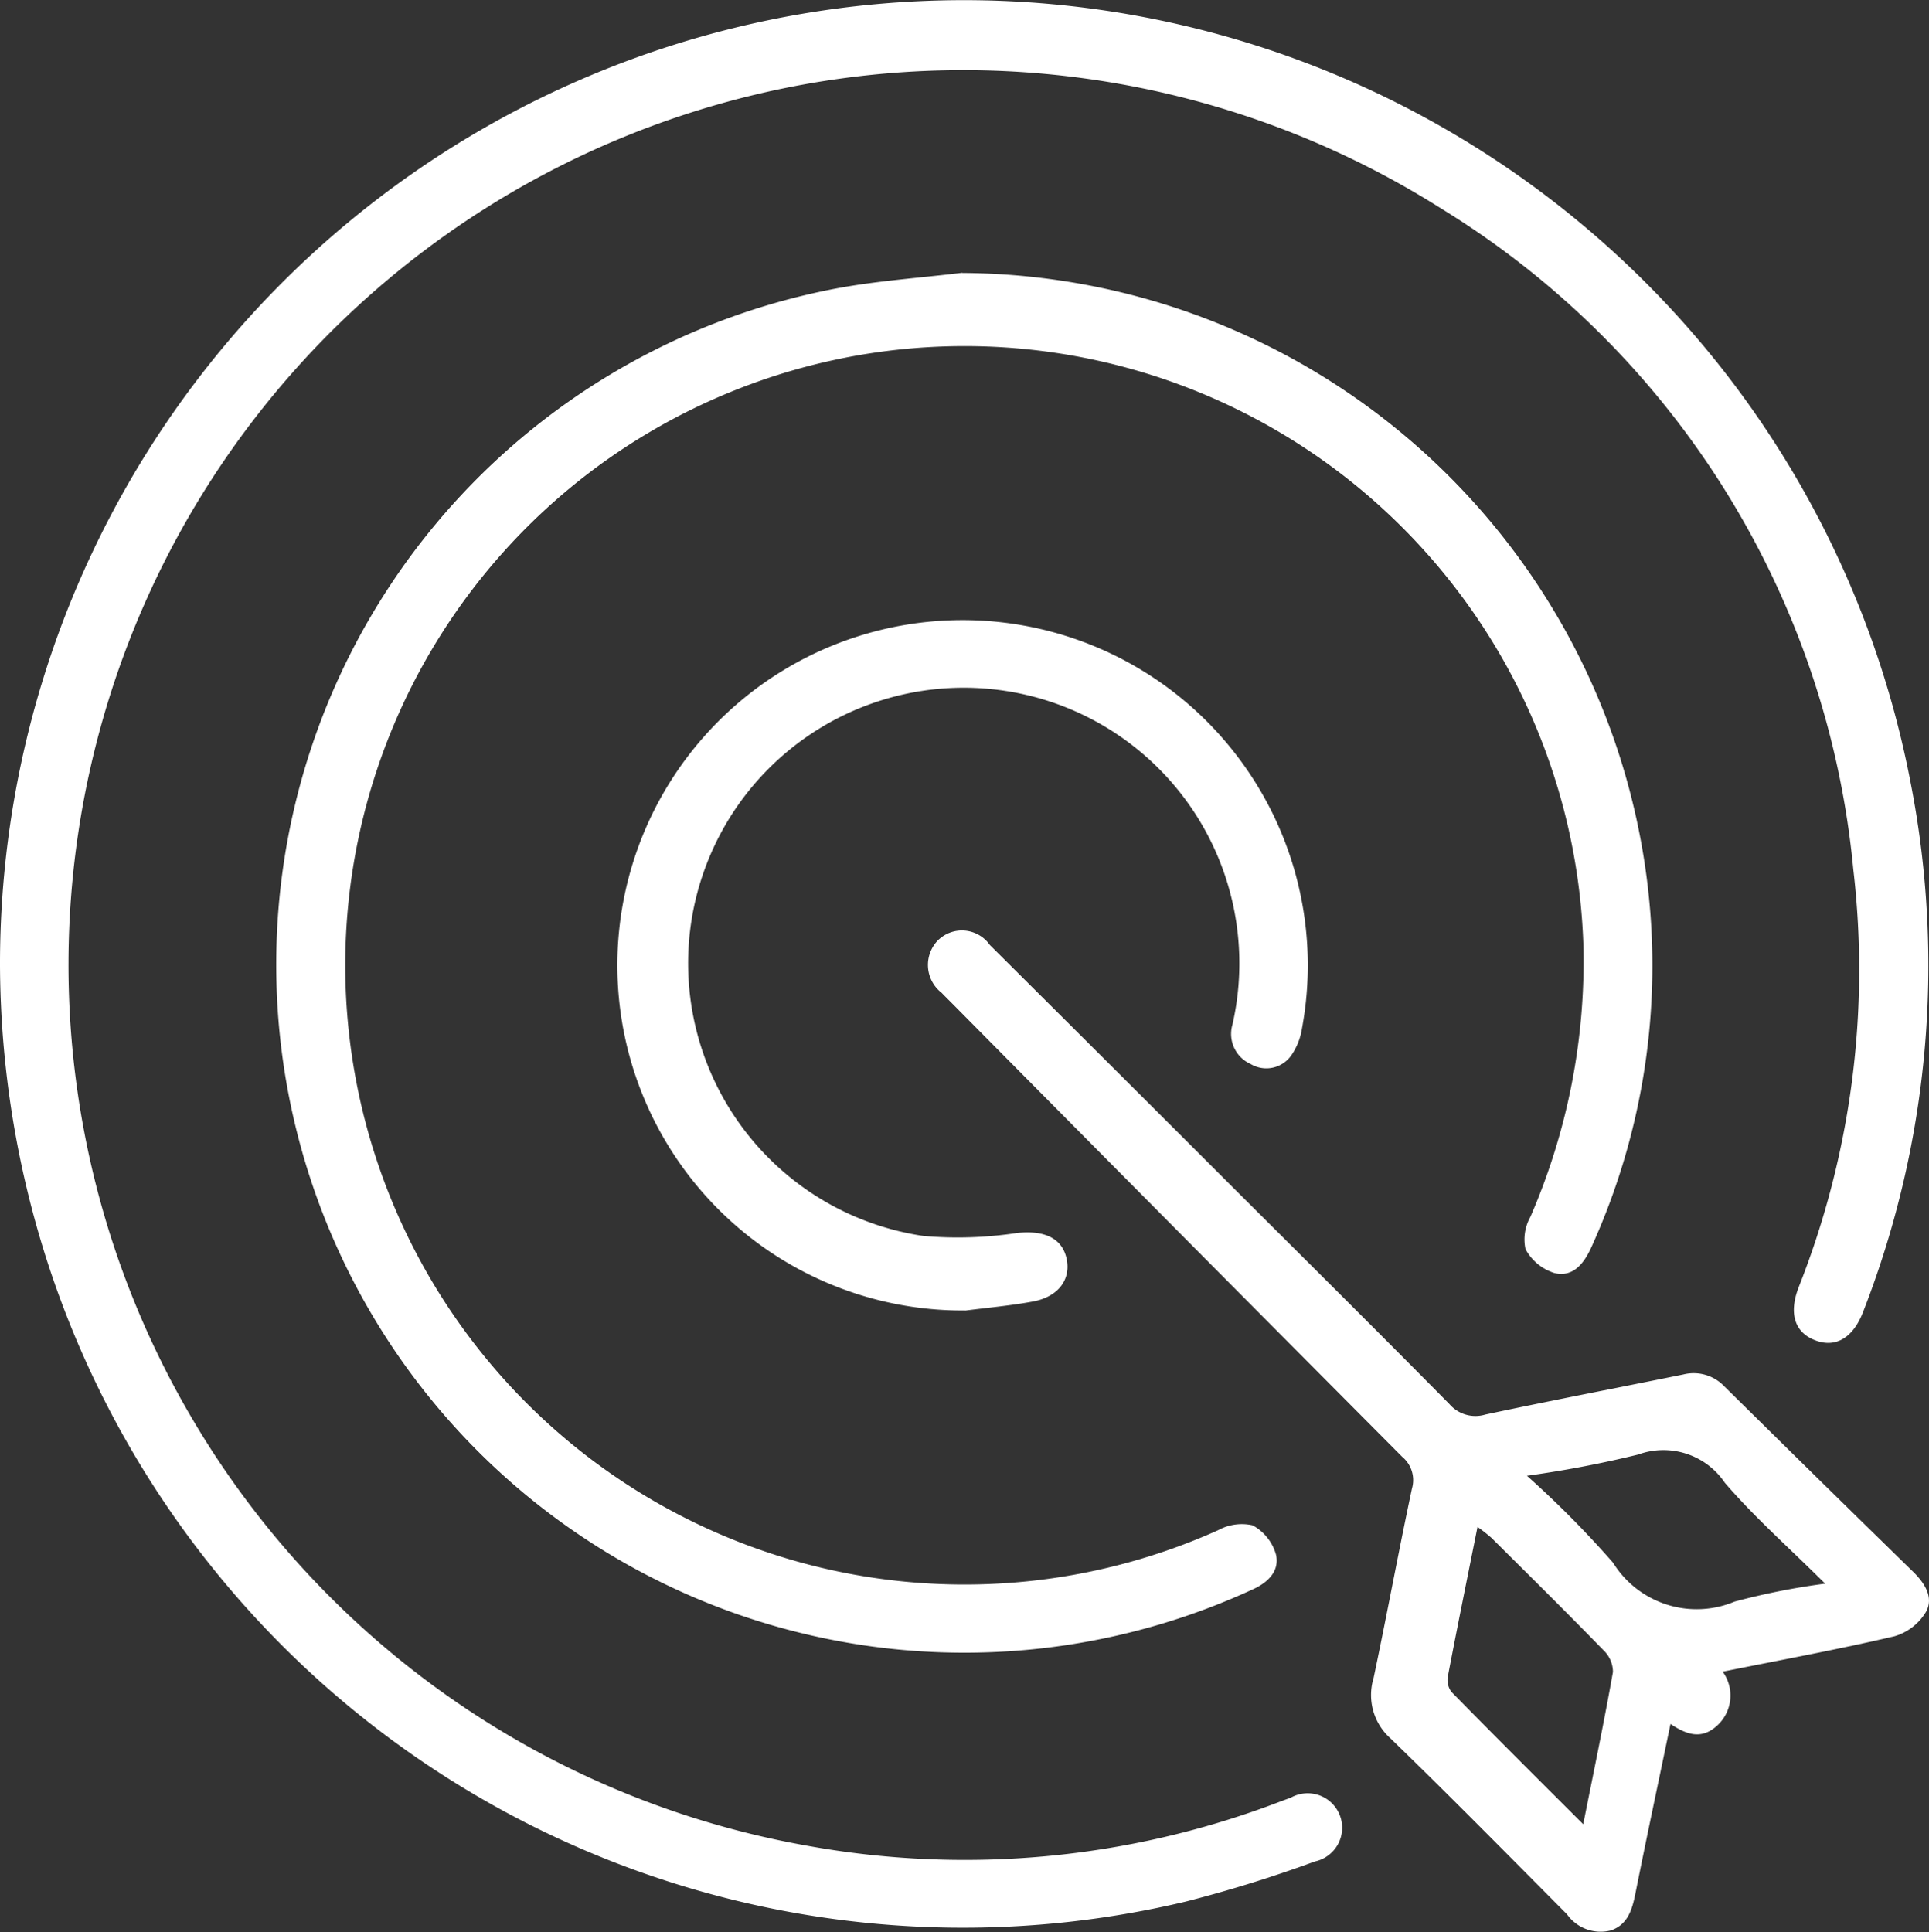<svg id="Groupe_60" data-name="Groupe 60" xmlns="http://www.w3.org/2000/svg" xmlns:xlink="http://www.w3.org/1999/xlink" width="51.911" height="52" viewBox="0 0 51.911 52">
  <rect x="0" y="0" width="51.911" height="52" fill="#333333" stroke="none"/>
  <defs>
    <clipPath id="clip-path">
      <rect id="Rectangle_10" data-name="Rectangle 10" width="51.911" height="52" fill="#fff"/>
    </clipPath>
  </defs>
  <g id="Groupe_59" data-name="Groupe 59" clip-path="url(#clip-path)">
    <path id="Tracé_325" data-name="Tracé 325" d="M0,25.978a25.94,25.94,0,0,1,51.421-4.892A25.617,25.617,0,0,1,50.14,35.3c-.264.69-.72.972-1.258.783-.573-.2-.758-.713-.479-1.439a23.219,23.219,0,0,0,1.471-11.247A23.466,23.466,0,0,0,38.787,5.614,24.077,24.077,0,1,0,21.668,49.663a23.718,23.718,0,0,0,12.8-1.185c.09-.034.181-.066.271-.1a.928.928,0,1,1,.647,1.718,35.694,35.694,0,0,1-3.473,1.079A25.9,25.9,0,0,1,1.434,34.435,26.286,26.286,0,0,1,0,25.978" transform="translate(0 0)" fill="#fff"/>
    <path id="Tracé_326" data-name="Tracé 326" d="M66.35,47.585A18.687,18.687,0,0,1,84.773,63.917,18.314,18.314,0,0,1,83.279,73.8c-.2.441-.491.819-.992.7a1.338,1.338,0,0,1-.782-.643,1.239,1.239,0,0,1,.131-.869,17.289,17.289,0,0,0,1.428-7.262,16.664,16.664,0,1,0-9.83,15.693,1.329,1.329,0,0,1,.926-.131,1.3,1.3,0,0,1,.63.787c.1.43-.2.744-.614.932A18.519,18.519,0,1,1,62.969,48c1.115-.207,2.254-.283,3.381-.42" transform="translate(-40.452 -40.239)" fill="#fff"/>
    <path id="Tracé_327" data-name="Tracé 327" d="M181.738,183.552c-.322,1.548-.643,3.053-.944,4.561-.087.436-.206.847-.669,1a1.11,1.11,0,0,1-1.173-.436c-1.578-1.587-3.148-3.184-4.756-4.74a1.562,1.562,0,0,1-.449-1.616c.359-1.7.67-3.4,1.033-5.1a.815.815,0,0,0-.261-.855q-6.065-6.092-12.11-12.2c-.1-.1-.192-.19-.285-.288A.949.949,0,0,1,162,162.49a.918.918,0,0,1,1.42.1q3.263,3.245,6.517,6.5c1.953,1.949,3.912,3.893,5.851,5.856a.924.924,0,0,0,.969.281c1.772-.377,3.551-.718,5.326-1.078a1.138,1.138,0,0,1,1.107.324q2.532,2.5,5.08,4.988c.314.307.555.691.344,1.075a1.47,1.47,0,0,1-.849.658c-1.518.356-3.053.637-4.623.953a1.094,1.094,0,0,1-.161,1.462c-.415.371-.813.233-1.244-.055m-2.348,2.7c.291-1.462.566-2.778.8-4.1a.815.815,0,0,0-.251-.58c-.994-1.021-2.009-2.024-3.02-3.029a4.29,4.29,0,0,0-.374-.293c-.279,1.393-.548,2.711-.8,4.032a.528.528,0,0,0,.1.409c1.145,1.166,2.3,2.318,3.549,3.564m-1.519-9.382a26.671,26.671,0,0,1,2.317,2.339,2.649,2.649,0,0,0,3.273,1.047,18.951,18.951,0,0,1,2.436-.483c-.968-.963-1.9-1.783-2.7-2.715a1.993,1.993,0,0,0-2.334-.759,29.667,29.667,0,0,1-3,.572" transform="translate(-136.783 -137.159)" fill="#fff"/>
    <path id="Tracé_328" data-name="Tracé 328" d="M117.259,126.711a9.29,9.29,0,1,1,9.069-7.6,1.75,1.75,0,0,1-.292.738.821.821,0,0,1-1.09.229.887.887,0,0,1-.49-1.063,7.417,7.417,0,1,0-8.318,5.69,10.616,10.616,0,0,0,2.522-.08c.706-.076,1.2.12,1.329.678s-.208,1.037-.9,1.166c-.6.112-1.22.166-1.83.245" transform="translate(-91.289 -91.443)" fill="#fff"/>
  </g>
</svg>
